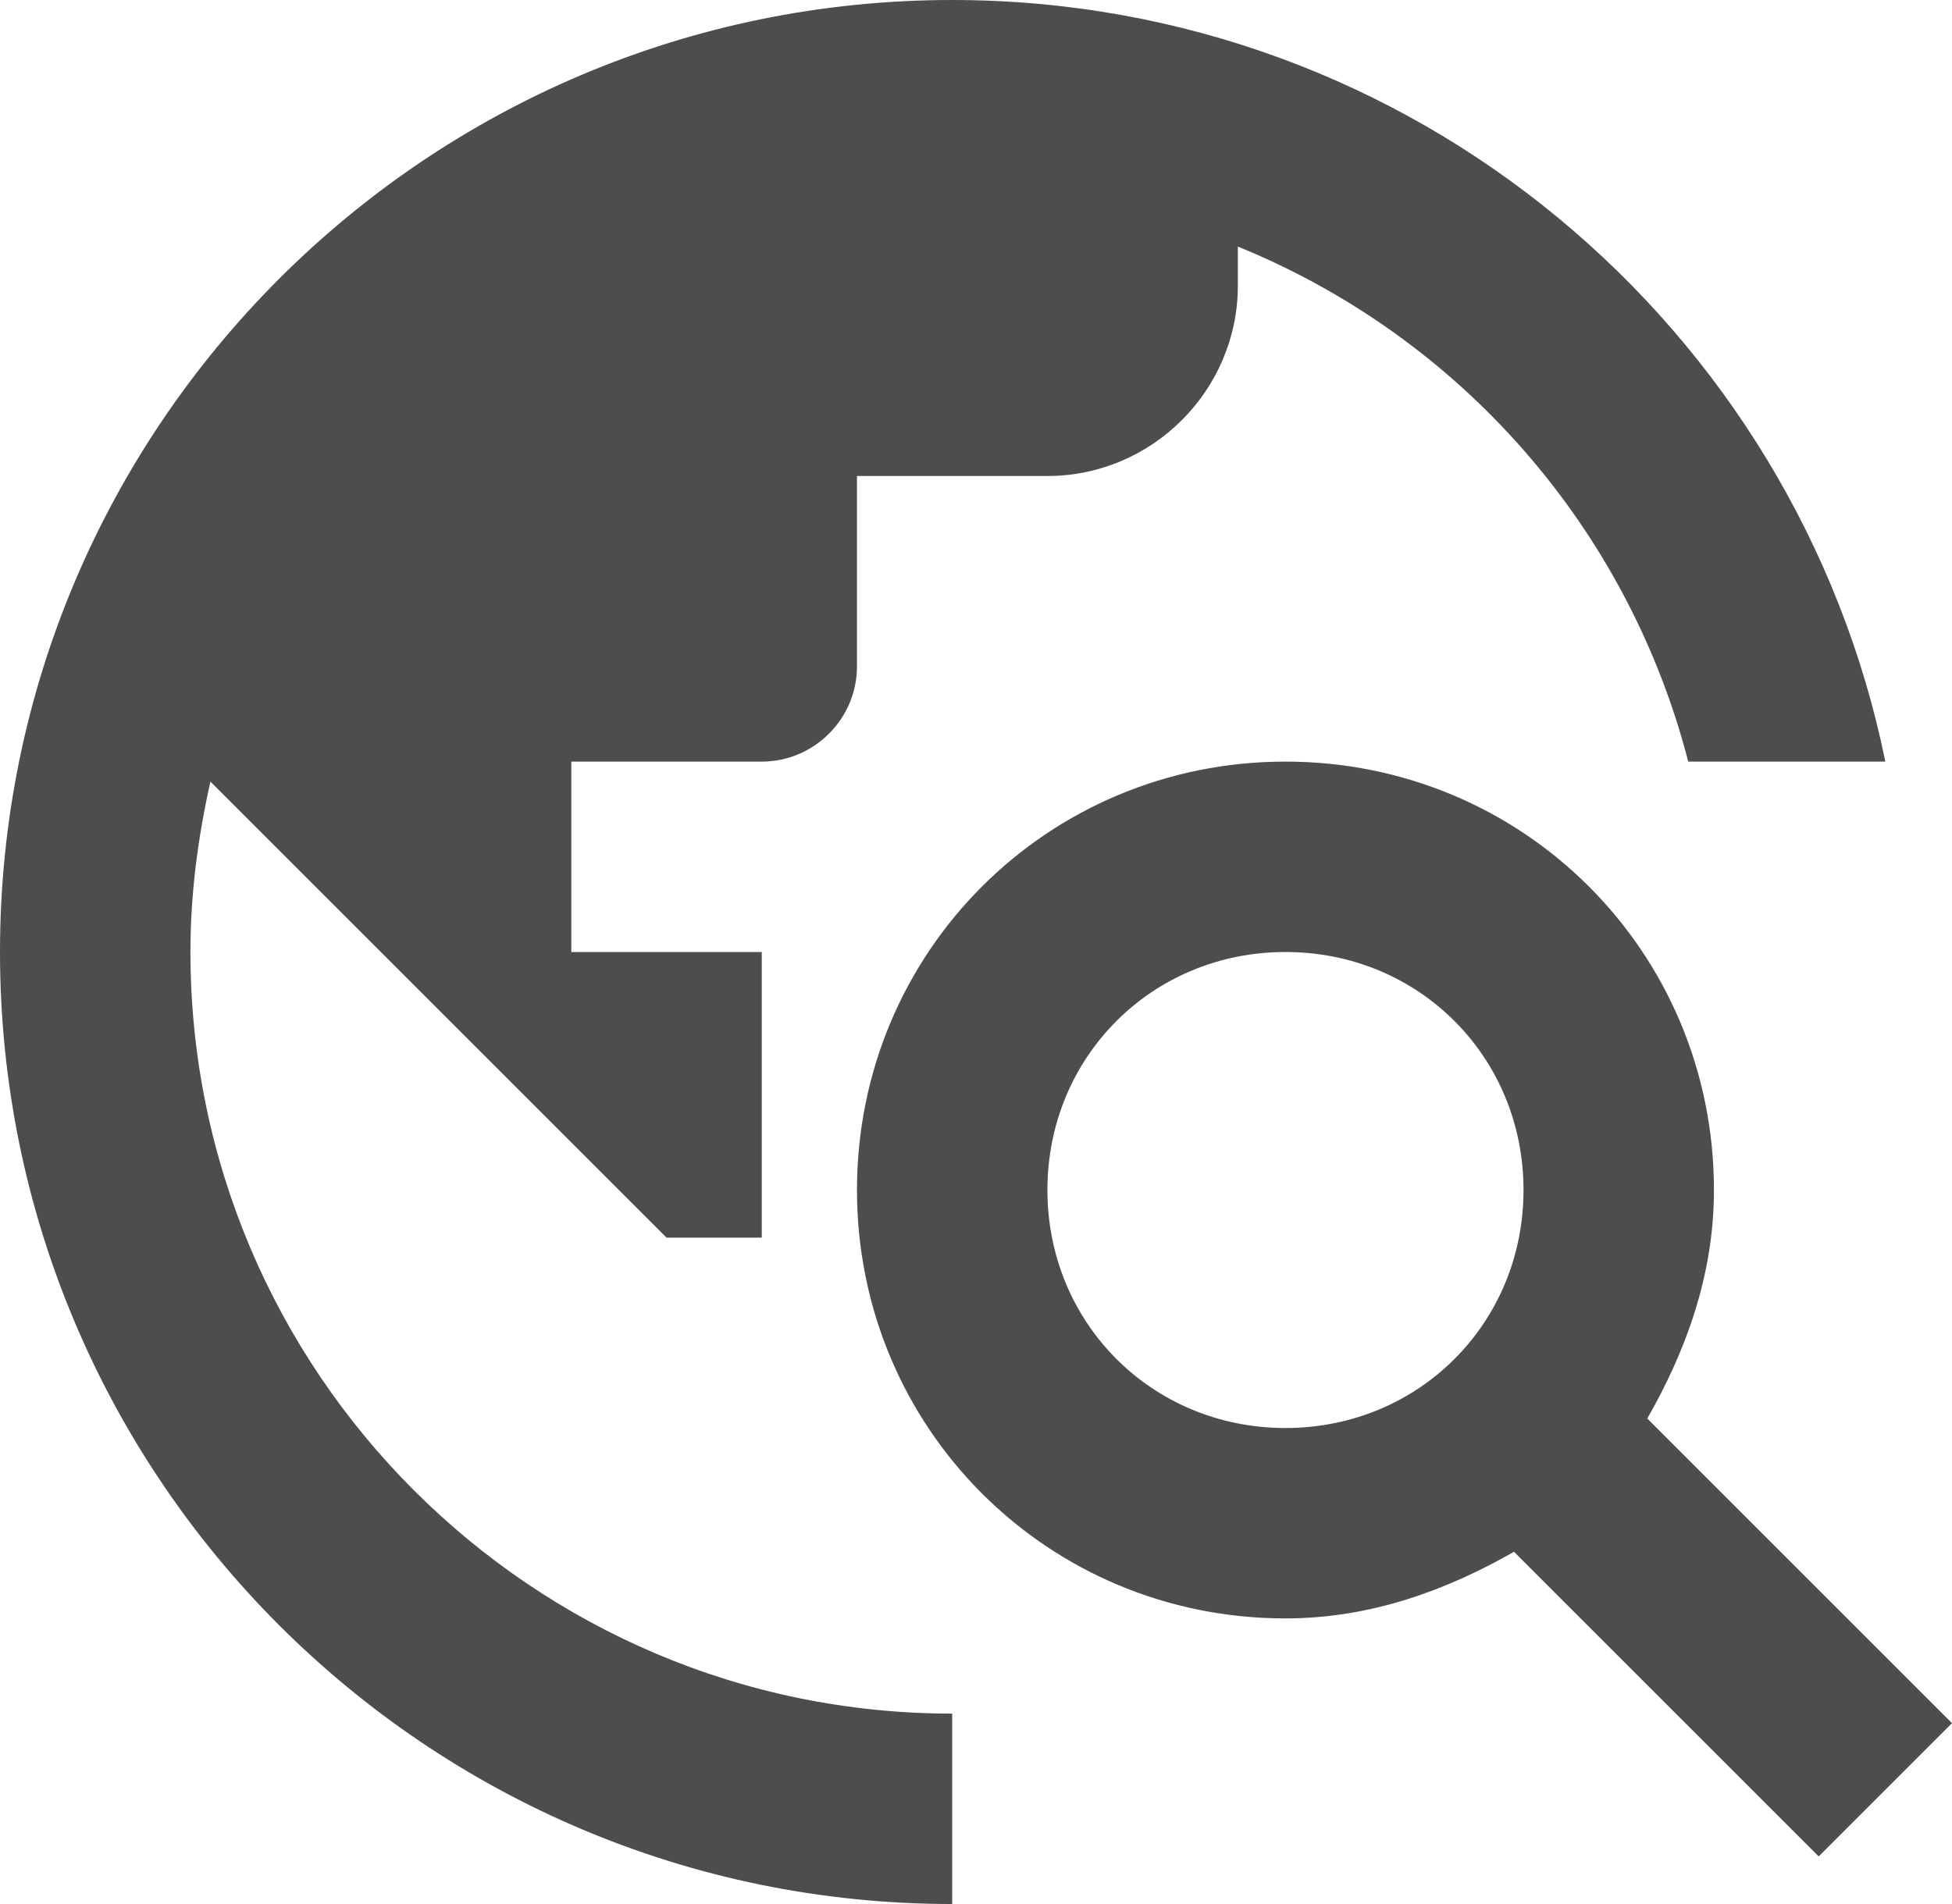 <svg width="41" height="40" viewBox="0 0 41 40" fill="none" xmlns="http://www.w3.org/2000/svg">
<path d="M34.6 29.8C35.4 28.4 36 26.8 36 25C36 20 32 16 27 16C22 16 18 20 18 25C18 30 22 34 27 34C28.8 34 30.4 33.4 31.8 32.6L38.2 39L41 36.2L34.6 29.8ZM27 30C24.2 30 22 27.8 22 25C22 22.2 24.2 20 27 20C29.8 20 32 22.2 32 25C32 27.8 29.8 30 27 30ZM20 36V40C8.96 40 0 31.04 0 20C0 8.96 8.96 0 20 0C29.68 0 37.74 6.88 39.6 16H35.46C34.836 13.584 33.656 11.347 32.013 9.468C30.371 7.589 28.311 6.121 26 5.18V6C26 8.2 24.2 10 22 10H18V14C18 15.1 17.1 16 16 16H12V20H16V26H14L4.42 16.42C4.16 17.58 4 18.76 4 20C4 28.82 11.18 36 20 36Z" fill="#4D4D4D"/>
</svg>
